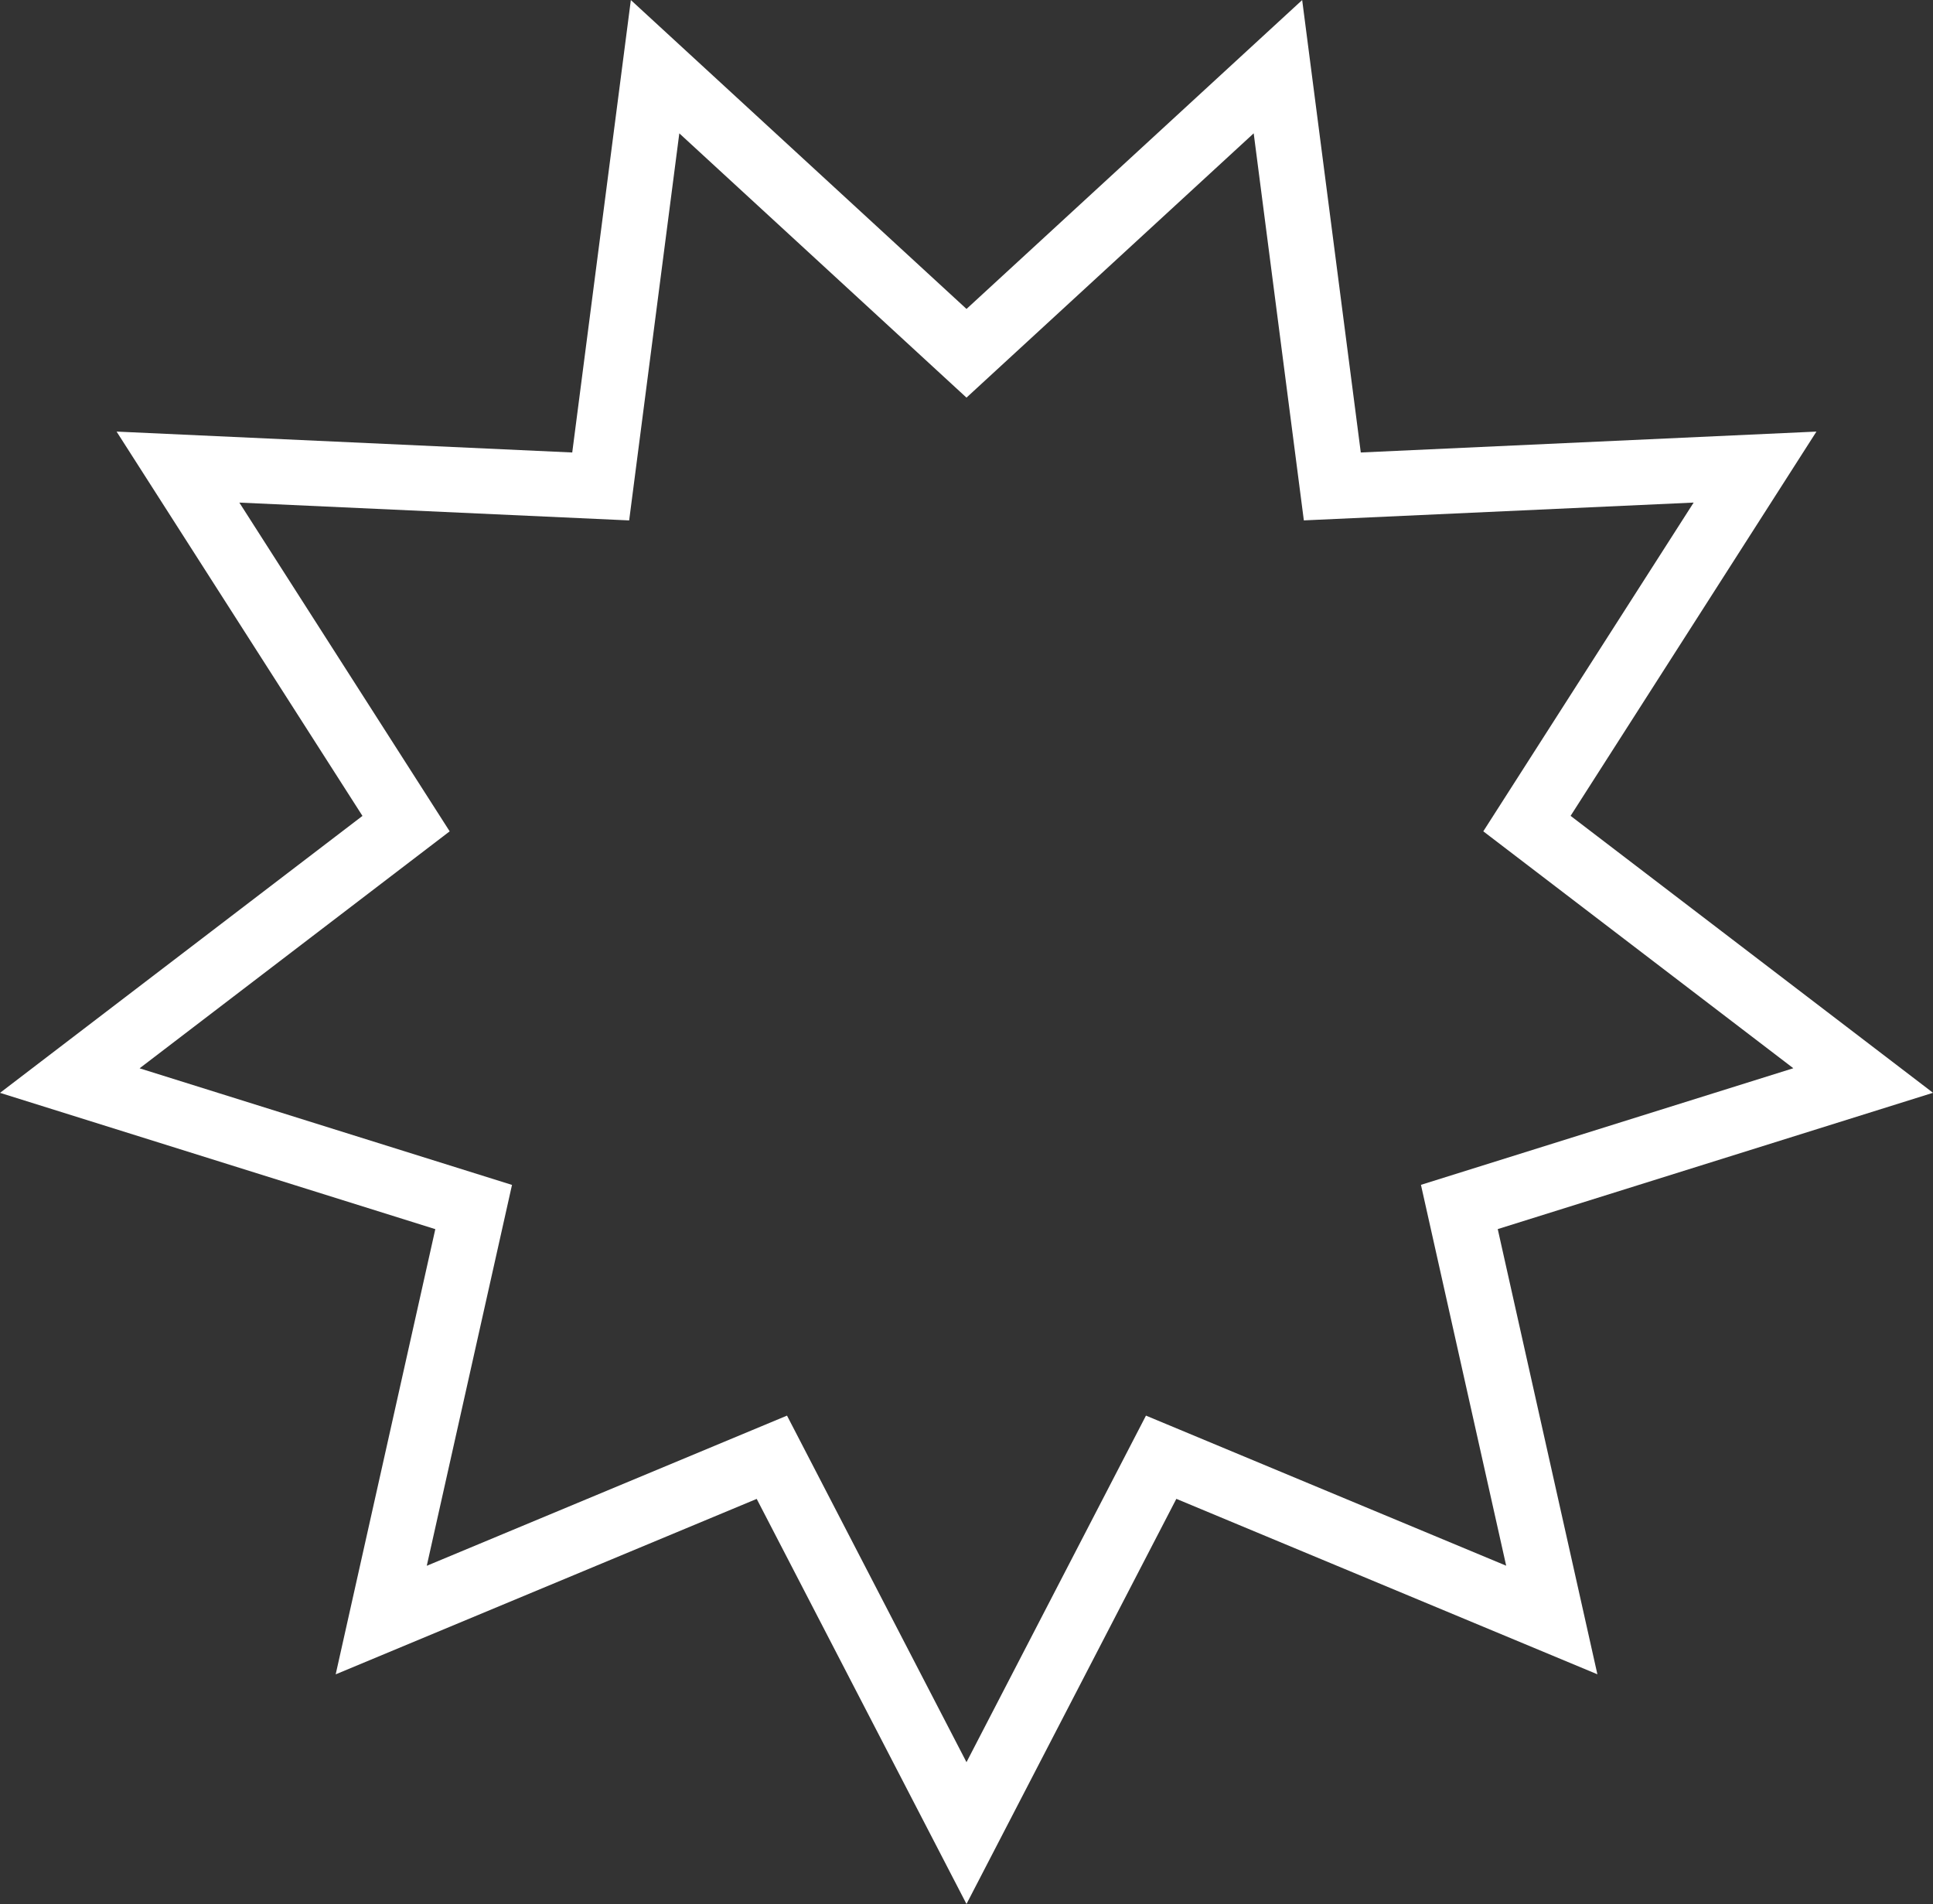 <?xml version="1.0" encoding="UTF-8"?>
<svg xmlns="http://www.w3.org/2000/svg" width="74.001" height="72.876" viewBox="0 0 74.001 72.876">
  <rect x="0" y="0" width="74.001" height="72.876" fill="#333333" stroke="none"/>
  <path id="Path_6625" data-name="Path 6625" d="M749.055,177.757l-8.031-15.505-16.118,6.715,3.814-17.04-16.664-5.217,13.875-10.6L716.518,121.4l17.444.8,2.244-17.317,12.85,11.823,12.85-11.823,2.244,17.317,17.444-.8-9.412,14.708,13.875,10.6-16.664,5.217,3.815,17.04-16.119-6.715Zm-6.871-18.693,6.871,13.265,6.871-13.265,13.79,5.745-3.263-14.578,14.256-4.463L768.84,136.7l8.053-12.583-14.923.682-1.92-14.815L749.055,120.1l-10.994-10.115-1.92,14.815-14.923-.682,8.052,12.583-11.871,9.07,14.257,4.463-3.263,14.578Z" transform="translate(-712.055 -104.881)" fill="#fff"></path>
</svg>
